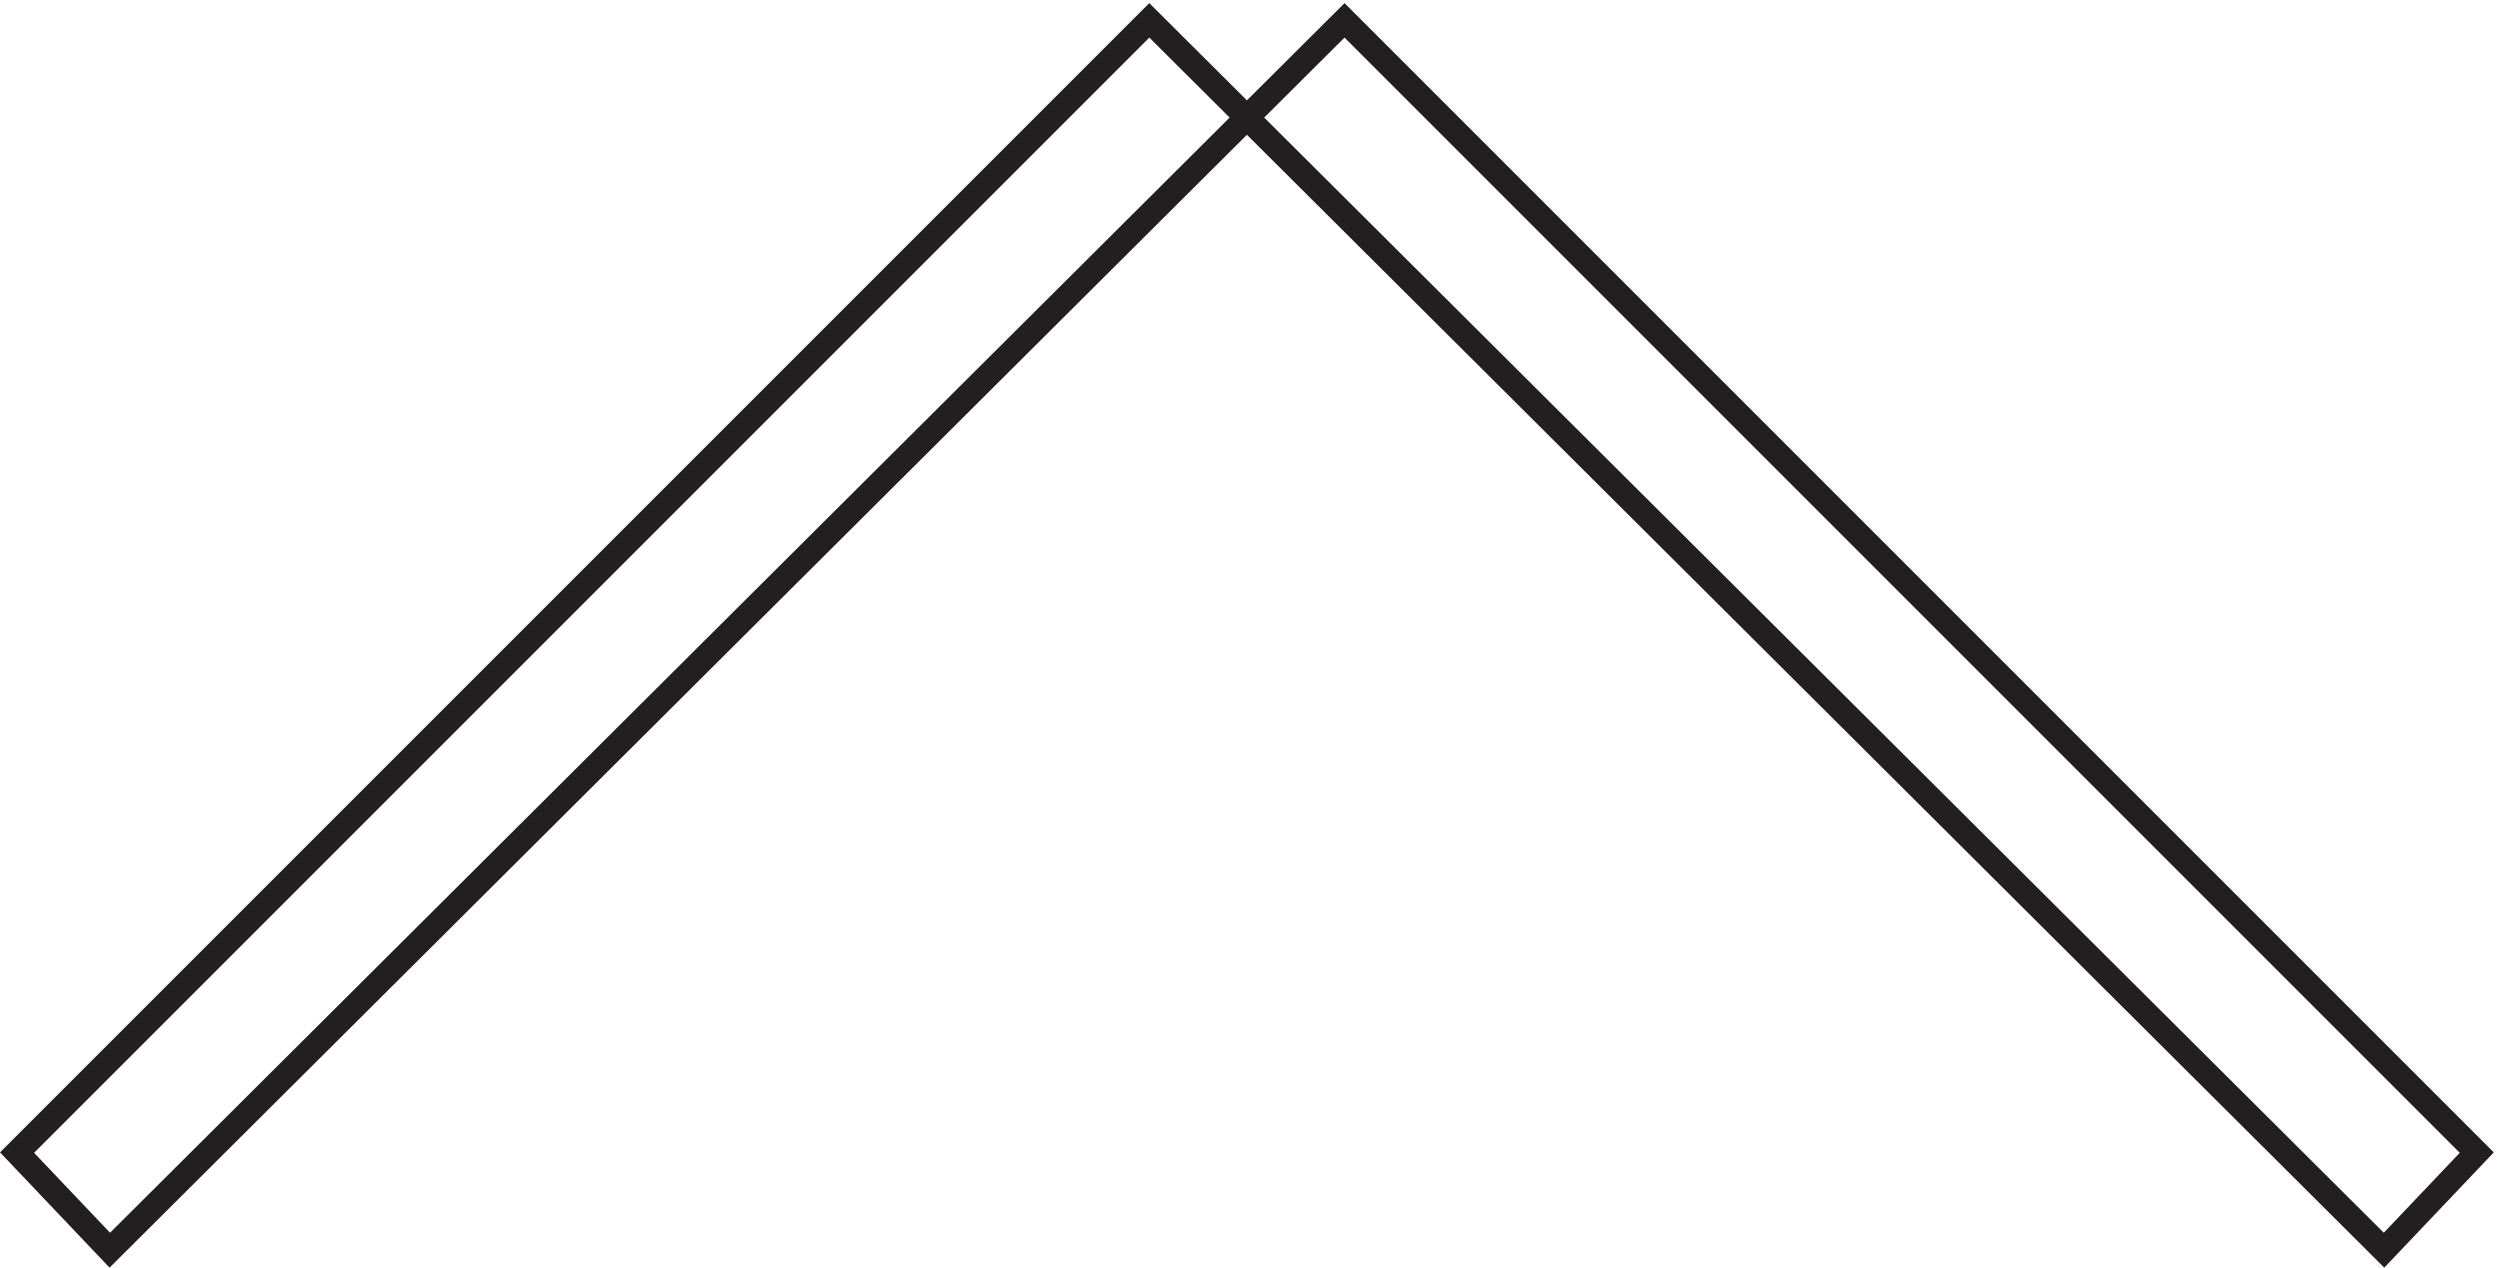 <svg xmlns="http://www.w3.org/2000/svg" xml:space="preserve" width="102.196" height="51.822"><path d="m0 30 348 348L727.5 0 756 30 408 378 28.5 0Z" style="fill:none;stroke:#231f20;stroke-width:7.5;stroke-linecap:butt;stroke-linejoin:miter;stroke-miterlimit:10;stroke-dasharray:none;stroke-opacity:1" transform="matrix(.133 0 0 -.133 .698 51.106)"/></svg>
